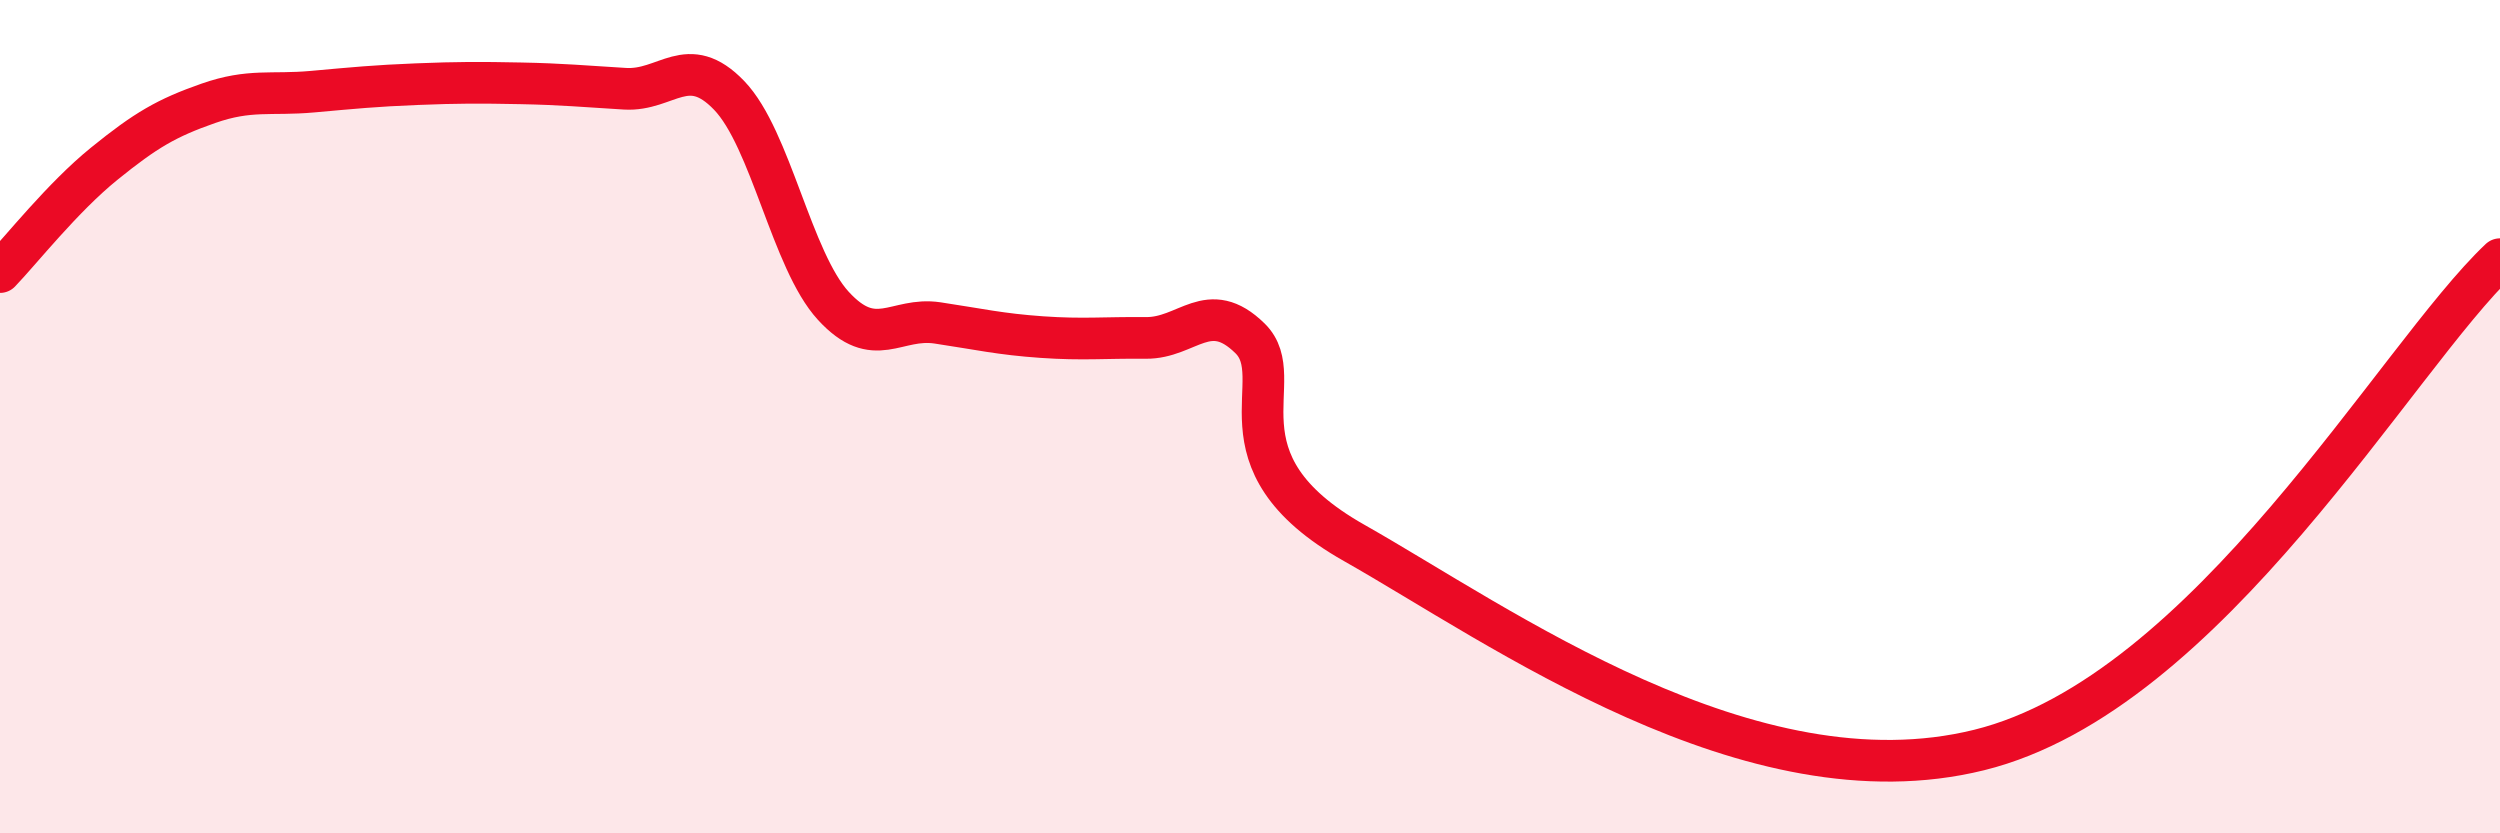 
    <svg width="60" height="20" viewBox="0 0 60 20" xmlns="http://www.w3.org/2000/svg">
      <path
        d="M 0,6.53 C 0.5,6.01 1.5,4.74 2.5,3.93 C 3.5,3.12 4,2.83 5,2.48 C 6,2.13 6.5,2.29 7.5,2.2 C 8.5,2.11 9,2.06 10,2.02 C 11,1.98 11.5,1.98 12.5,2 C 13.5,2.02 14,2.07 15,2.13 C 16,2.19 16.5,1.25 17.5,2.29 C 18.5,3.33 19,6.25 20,7.34 C 21,8.43 21.5,7.6 22.5,7.75 C 23.5,7.9 24,8.02 25,8.09 C 26,8.16 26.5,8.1 27.5,8.11 C 28.5,8.12 29,7.14 30,8.12 C 31,9.1 29,11.05 32.5,13.03 C 36,15.01 42,19.36 47.5,18 C 53,16.64 57.5,8.58 60,6.22L60 20L0 20Z"
        fill="#EB0A25"
        opacity="0.1"
        stroke-linecap="round"
        stroke-linejoin="round"
      />
      <path
        d="M 0,6.53 C 0.5,6.01 1.5,4.74 2.5,3.93 C 3.5,3.12 4,2.83 5,2.48 C 6,2.13 6.5,2.29 7.5,2.2 C 8.5,2.11 9,2.06 10,2.02 C 11,1.98 11.5,1.98 12.5,2 C 13.5,2.02 14,2.07 15,2.13 C 16,2.19 16.5,1.25 17.5,2.29 C 18.5,3.33 19,6.25 20,7.34 C 21,8.43 21.5,7.6 22.5,7.75 C 23.5,7.9 24,8.02 25,8.09 C 26,8.16 26.5,8.1 27.5,8.11 C 28.5,8.12 29,7.14 30,8.12 C 31,9.1 29,11.05 32.5,13.03 C 36,15.01 42,19.36 47.5,18 C 53,16.64 57.5,8.58 60,6.22"
        stroke="#EB0A25"
        stroke-width="1"
        fill="none"
        stroke-linecap="round"
        stroke-linejoin="round"
      />
    </svg>
  